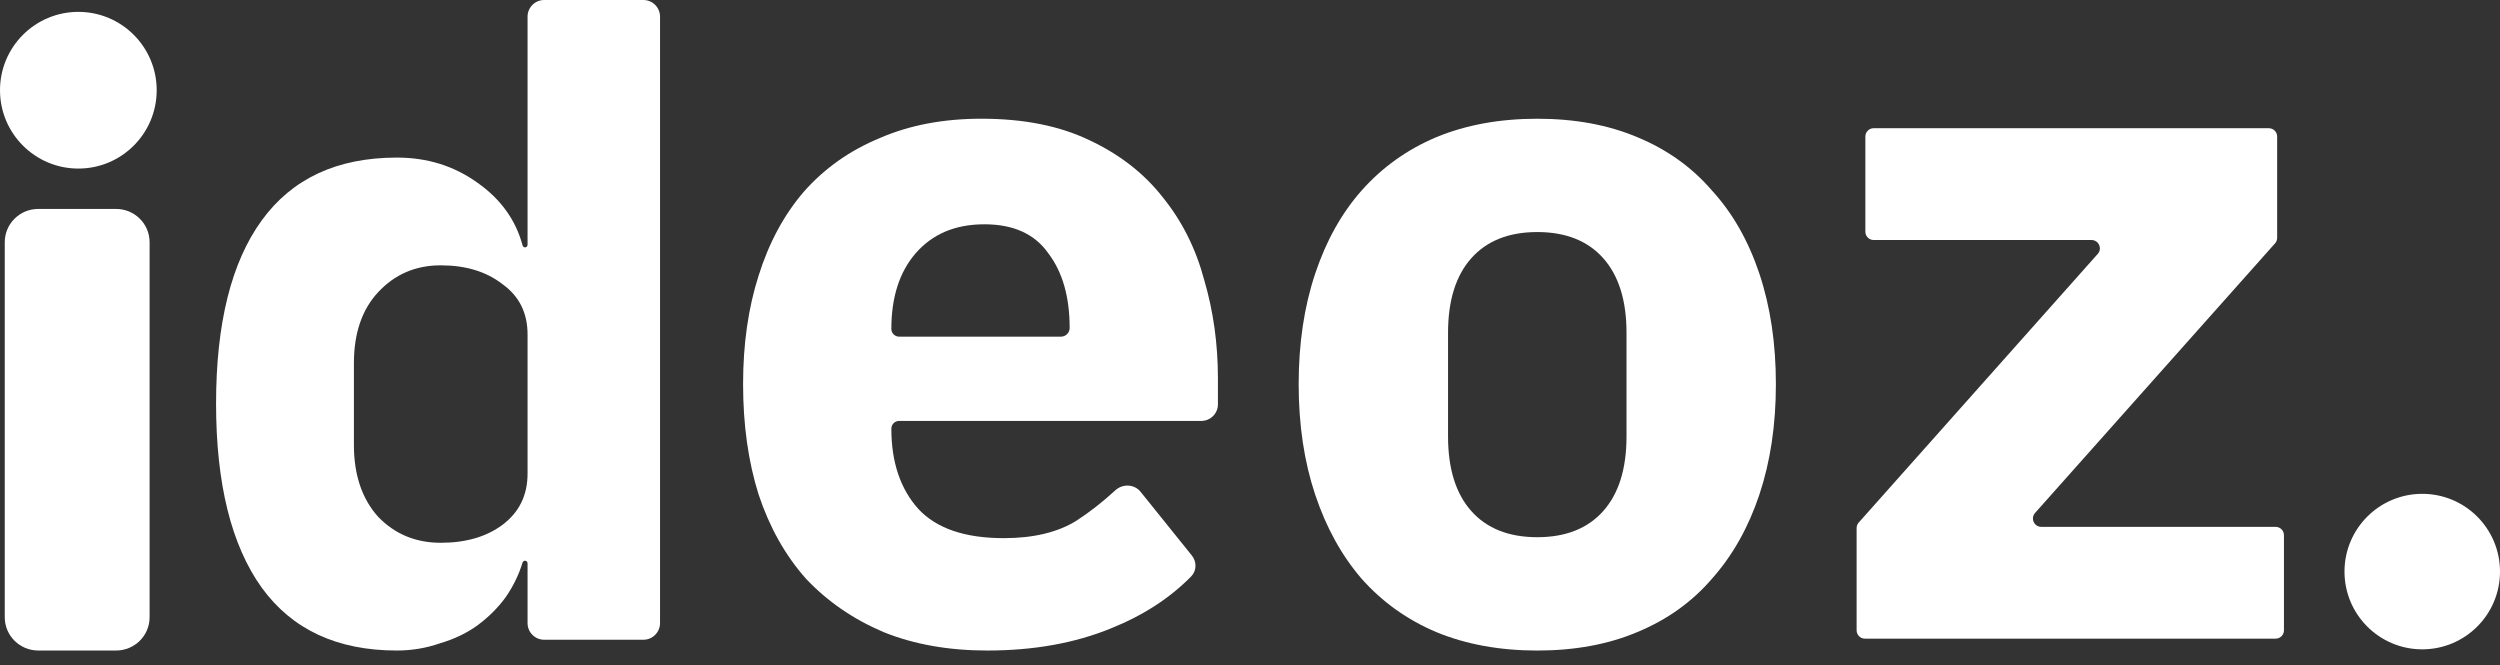 <svg width="124" height="33" viewBox="0 0 124 33" fill="none" xmlns="http://www.w3.org/2000/svg">
<rect x="0" y="0" width="124" height="33" fill="#333333" stroke="none"/>
<path d="M7.772 4.475C7.772 6.621 6.032 8.361 3.886 8.361C1.74 8.361 0 6.621 0 4.475C0 2.329 1.74 0.589 3.886 0.589C6.032 0.589 7.772 2.329 7.772 4.475Z" fill="white"/>
<path d="M0.236 12.013C0.236 11.102 0.981 10.363 1.899 10.363H5.757C6.675 10.363 7.42 11.102 7.42 12.013V30.617C7.42 31.528 6.675 32.266 5.757 32.266H1.899C0.981 32.266 0.236 31.528 0.236 30.617V12.013Z" fill="white"/>
<path d="M92.501 31.677C92.273 31.677 92.088 31.492 92.088 31.264V26.193C92.088 26.091 92.125 25.993 92.193 25.918L104.048 12.594C104.286 12.328 104.096 11.905 103.739 11.905H92.935C92.707 11.905 92.522 11.72 92.522 11.491V6.773C92.522 6.545 92.707 6.359 92.935 6.359H112.534C112.762 6.359 112.947 6.545 112.947 6.773V11.796C112.947 11.897 112.91 11.995 112.842 12.071L100.939 25.442C100.702 25.709 100.891 26.132 101.248 26.132H112.871C113.099 26.132 113.284 26.317 113.284 26.545V31.264C113.284 31.492 113.099 31.677 112.871 31.677H92.501Z" fill="white"/>
<path d="M76.249 32.267C74.389 32.267 72.721 31.962 71.246 31.354C69.802 30.745 68.567 29.864 67.541 28.711C66.547 27.558 65.777 26.165 65.232 24.531C64.687 22.897 64.414 21.072 64.414 19.054C64.414 17.036 64.687 15.21 65.232 13.576C65.777 11.943 66.547 10.565 67.541 9.444C68.567 8.291 69.802 7.41 71.246 6.802C72.721 6.193 74.389 5.889 76.249 5.889C78.109 5.889 79.761 6.193 81.204 6.802C82.679 7.41 83.914 8.291 84.908 9.444C85.935 10.565 86.721 11.943 87.266 13.576C87.811 15.21 88.084 17.036 88.084 19.054C88.084 21.072 87.811 22.897 87.266 24.531C86.721 26.165 85.935 27.558 84.908 28.711C83.914 29.864 82.679 30.745 81.204 31.354C79.761 31.962 78.109 32.267 76.249 32.267ZM76.249 26.645C77.66 26.645 78.751 26.213 79.52 25.348C80.29 24.483 80.675 23.25 80.675 21.648V16.507C80.675 14.905 80.29 13.672 79.52 12.807C78.751 11.943 77.66 11.51 76.249 11.51C74.838 11.51 73.747 11.943 72.977 12.807C72.208 13.672 71.823 14.905 71.823 16.507V21.648C71.823 23.25 72.208 24.483 72.977 25.348C73.747 26.213 74.838 26.645 76.249 26.645Z" fill="white"/>
<path d="M48.97 32.266C47.047 32.266 45.333 31.961 43.827 31.353C42.321 30.712 41.039 29.831 39.982 28.71C38.956 27.557 38.171 26.164 37.627 24.53C37.114 22.896 36.857 21.071 36.857 19.053C36.857 17.067 37.114 15.273 37.627 13.671C38.139 12.038 38.892 10.644 39.886 9.491C40.911 8.338 42.161 7.457 43.635 6.849C45.108 6.208 46.791 5.888 48.681 5.888C50.764 5.888 52.542 6.24 54.017 6.945C55.523 7.649 56.74 8.594 57.669 9.78C58.631 10.965 59.32 12.342 59.736 13.912C60.185 15.449 60.409 17.067 60.409 18.764V20.054C60.409 20.509 60.04 20.878 59.584 20.878H44.596C44.383 20.878 44.211 21.05 44.211 21.263C44.211 22.928 44.66 24.258 45.557 25.251C46.454 26.212 47.864 26.692 49.787 26.692C51.261 26.692 52.462 26.404 53.392 25.827C54.068 25.385 54.71 24.883 55.318 24.321C55.683 23.984 56.263 24.008 56.575 24.395L59.115 27.553C59.364 27.862 59.36 28.306 59.083 28.589C58.028 29.664 56.708 30.521 55.122 31.16C53.328 31.897 51.277 32.266 48.97 32.266ZM48.825 11.125C47.384 11.125 46.246 11.605 45.413 12.566C44.612 13.495 44.211 14.744 44.211 16.314C44.211 16.526 44.383 16.698 44.596 16.698H52.623C52.862 16.698 53.055 16.505 53.055 16.266C53.055 14.728 52.703 13.495 51.998 12.566C51.325 11.605 50.267 11.125 48.825 11.125Z" fill="white"/>
<path d="M26.167 27.939C26.167 27.869 26.11 27.812 26.04 27.812C25.984 27.812 25.934 27.85 25.918 27.904C25.739 28.494 25.467 29.057 25.101 29.594C24.717 30.128 24.243 30.603 23.681 31.019C23.148 31.405 22.526 31.702 21.816 31.91C21.135 32.147 20.425 32.266 19.685 32.266C16.725 32.266 14.491 31.227 12.981 29.148C11.472 27.04 10.717 23.997 10.717 20.019C10.717 16.04 11.472 13.012 12.981 10.933C14.491 8.855 16.725 7.816 19.685 7.816C21.195 7.816 22.526 8.232 23.681 9.063C24.836 9.874 25.582 10.911 25.921 12.175C25.935 12.23 25.985 12.27 26.042 12.27C26.111 12.27 26.167 12.213 26.167 12.144V0.828C26.167 0.37 26.536 0 26.991 0H31.913C32.368 0 32.738 0.37 32.738 0.828V30.904C32.738 31.361 32.368 31.731 31.913 31.731H26.991C26.536 31.731 26.167 31.361 26.167 30.904V27.939ZM21.86 26.922C23.104 26.922 24.125 26.625 24.924 26.031C25.753 25.407 26.167 24.561 26.167 23.492V16.589C26.167 15.521 25.753 14.689 24.924 14.095C24.125 13.472 23.104 13.16 21.86 13.16C20.617 13.16 19.581 13.605 18.753 14.496C17.953 15.357 17.554 16.53 17.554 18.015V22.067C17.554 23.552 17.953 24.739 18.753 25.63C19.581 26.491 20.617 26.922 21.86 26.922Z" fill="white"/>
<path d="M124 28.351C124 30.481 122.274 32.207 120.144 32.207C118.014 32.207 116.287 30.481 116.287 28.351C116.287 26.221 118.014 24.494 120.144 24.494C122.274 24.494 124 26.221 124 28.351Z" fill="white"/>
</svg>
